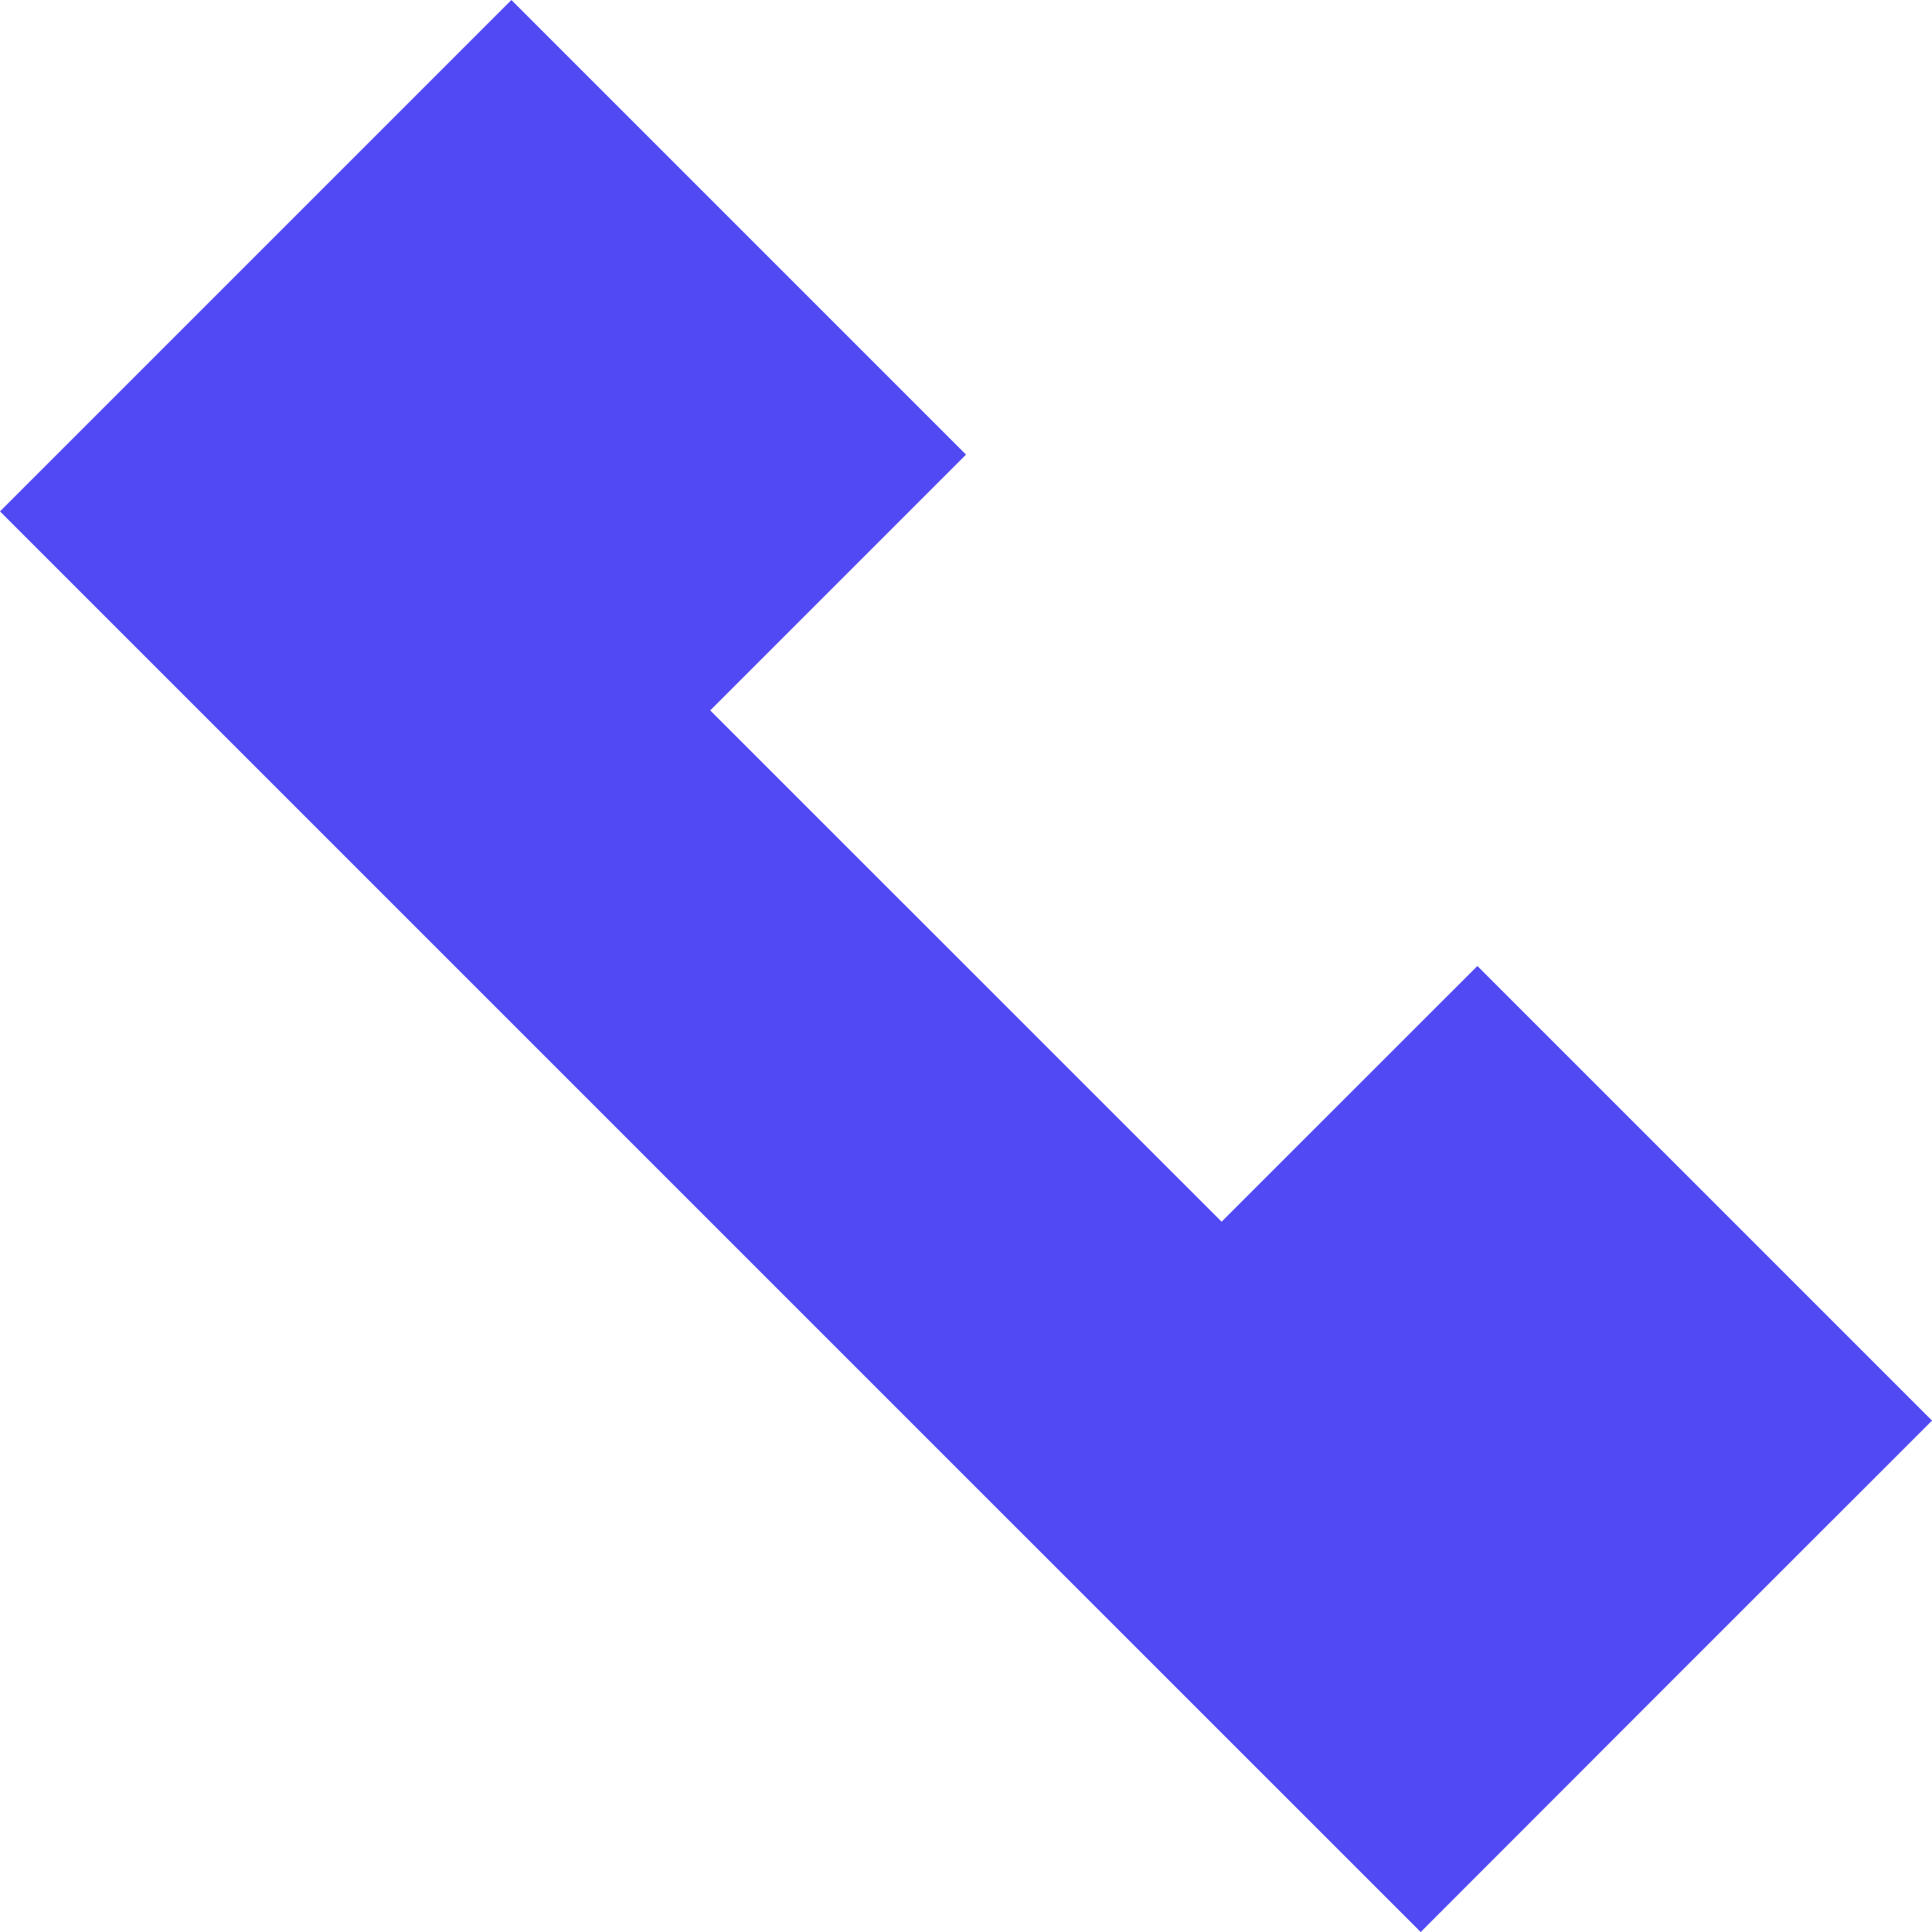 <svg xmlns="http://www.w3.org/2000/svg" width="20" height="20" viewBox="0 0 20 20"><path d="M10,15.294h0L4.706,10h0L0,5.294,2.646,2.648h0L5.294,0,10,4.706,7.352,7.354l5.294,5.293L15.294,10,20,14.706l-2.647,2.646h0L14.707,20h0Z" fill="#5149F3"/></svg>